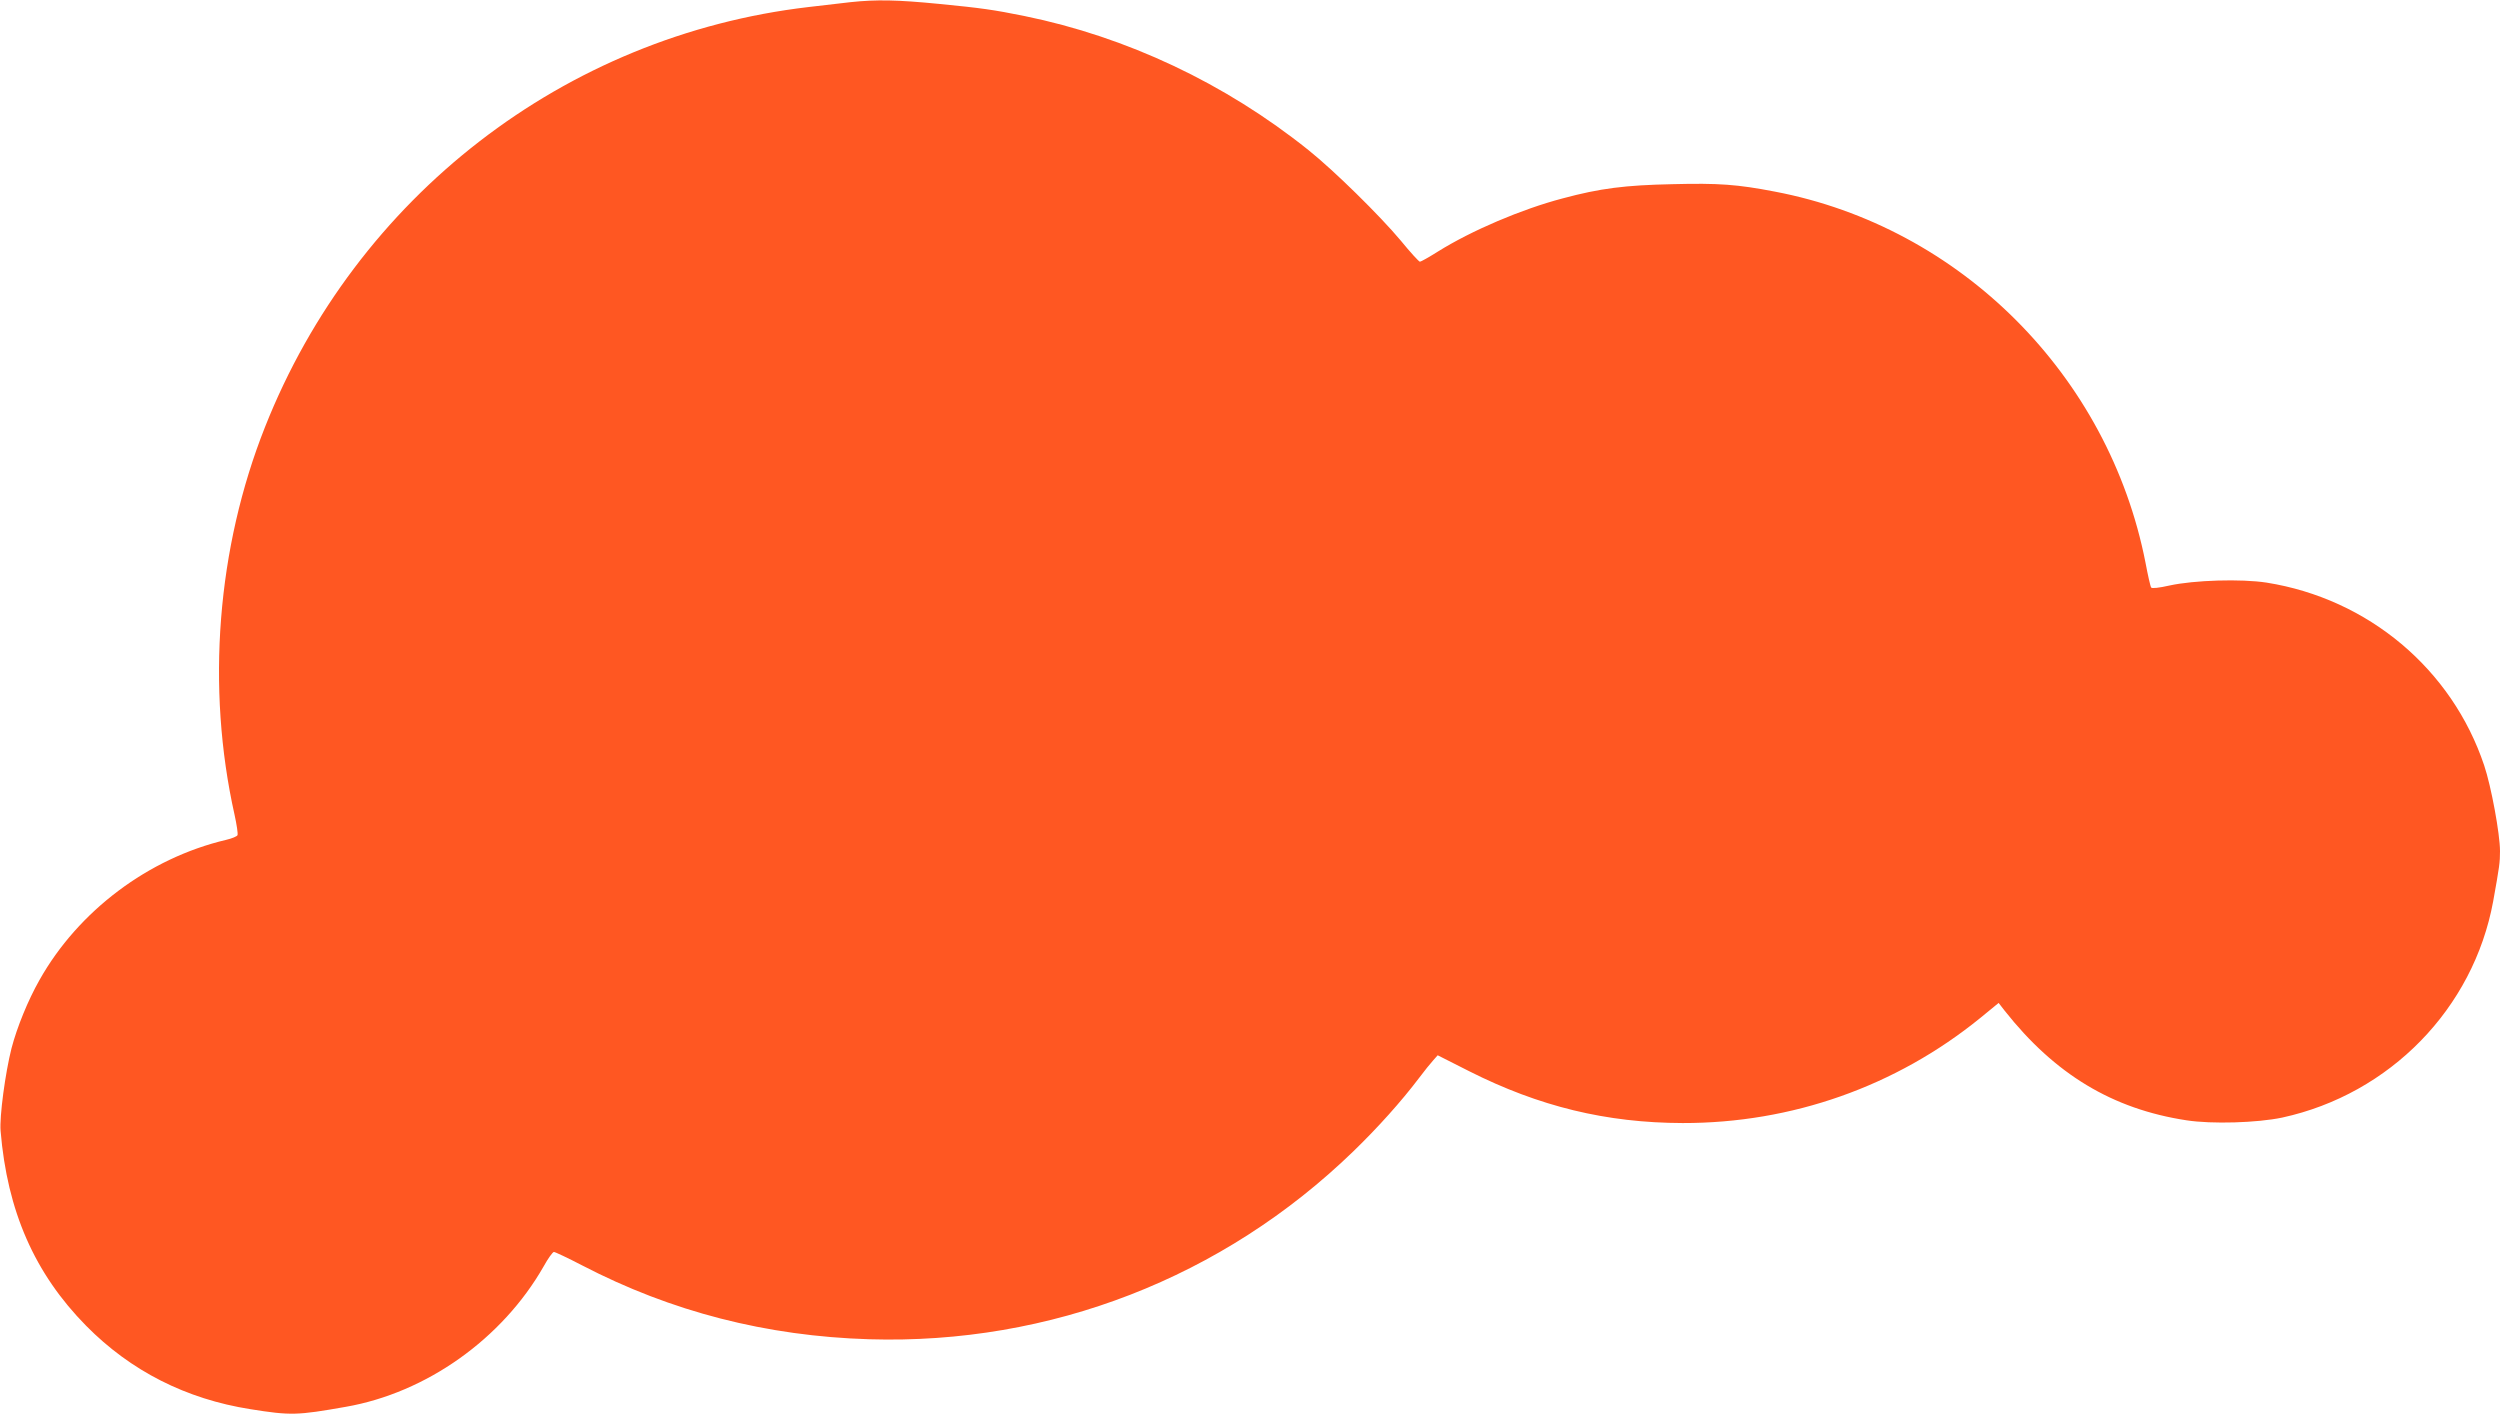 <?xml version="1.0" standalone="no"?>
<!DOCTYPE svg PUBLIC "-//W3C//DTD SVG 20010904//EN"
 "http://www.w3.org/TR/2001/REC-SVG-20010904/DTD/svg10.dtd">
<svg version="1.0" xmlns="http://www.w3.org/2000/svg"
 width="1280pt" height="724pt" viewBox="0 0 1280 724"
 preserveAspectRatio="xMidYMid meet">
<g transform="translate(0,724) scale(0.1,-0.1)"
fill="#ff5722" stroke="none">
<path d="M4355 7229 c-44 -5 -141 -16 -215 -25 -1249 -146 -2316 -971 -2783
-2150 -246 -620 -302 -1333 -156 -1986 11 -50 18 -97 15 -104 -2 -6 -28 -17
-58 -24 -398 -94 -757 -364 -956 -718 -59 -104 -115 -242 -143 -349 -32 -126
-62 -350 -56 -423 34 -411 174 -730 438 -998 229 -232 512 -375 841 -427 207
-33 239 -32 488 12 413 72 802 348 1014 720 22 40 46 73 52 73 6 0 72 -31 145
-69 456 -237 943 -362 1469 -378 928 -28 1811 315 2479 962 125 121 246 256
336 375 27 36 60 77 73 91 l23 26 162 -82 c357 -180 701 -264 1092 -265 558
-1 1092 187 1524 538 l94 77 31 -40 c257 -325 551 -503 931 -561 129 -20 362
-13 490 14 551 120 979 558 1080 1107 32 178 35 199 35 257 0 88 -45 332 -81
439 -165 493 -593 853 -1114 936 -129 20 -371 13 -498 -15 -53 -12 -90 -16
-93 -10 -4 5 -17 63 -29 127 -188 959 -947 1719 -1898 1900 -192 37 -287 44
-524 38 -242 -5 -370 -21 -563 -73 -209 -55 -465 -164 -638 -272 -46 -29 -87
-52 -92 -52 -5 0 -49 48 -98 108 -108 129 -341 358 -472 463 -428 343 -931
580 -1455 687 -158 32 -221 41 -437 62 -214 21 -321 23 -453 9z"/>
</g>
</svg>
